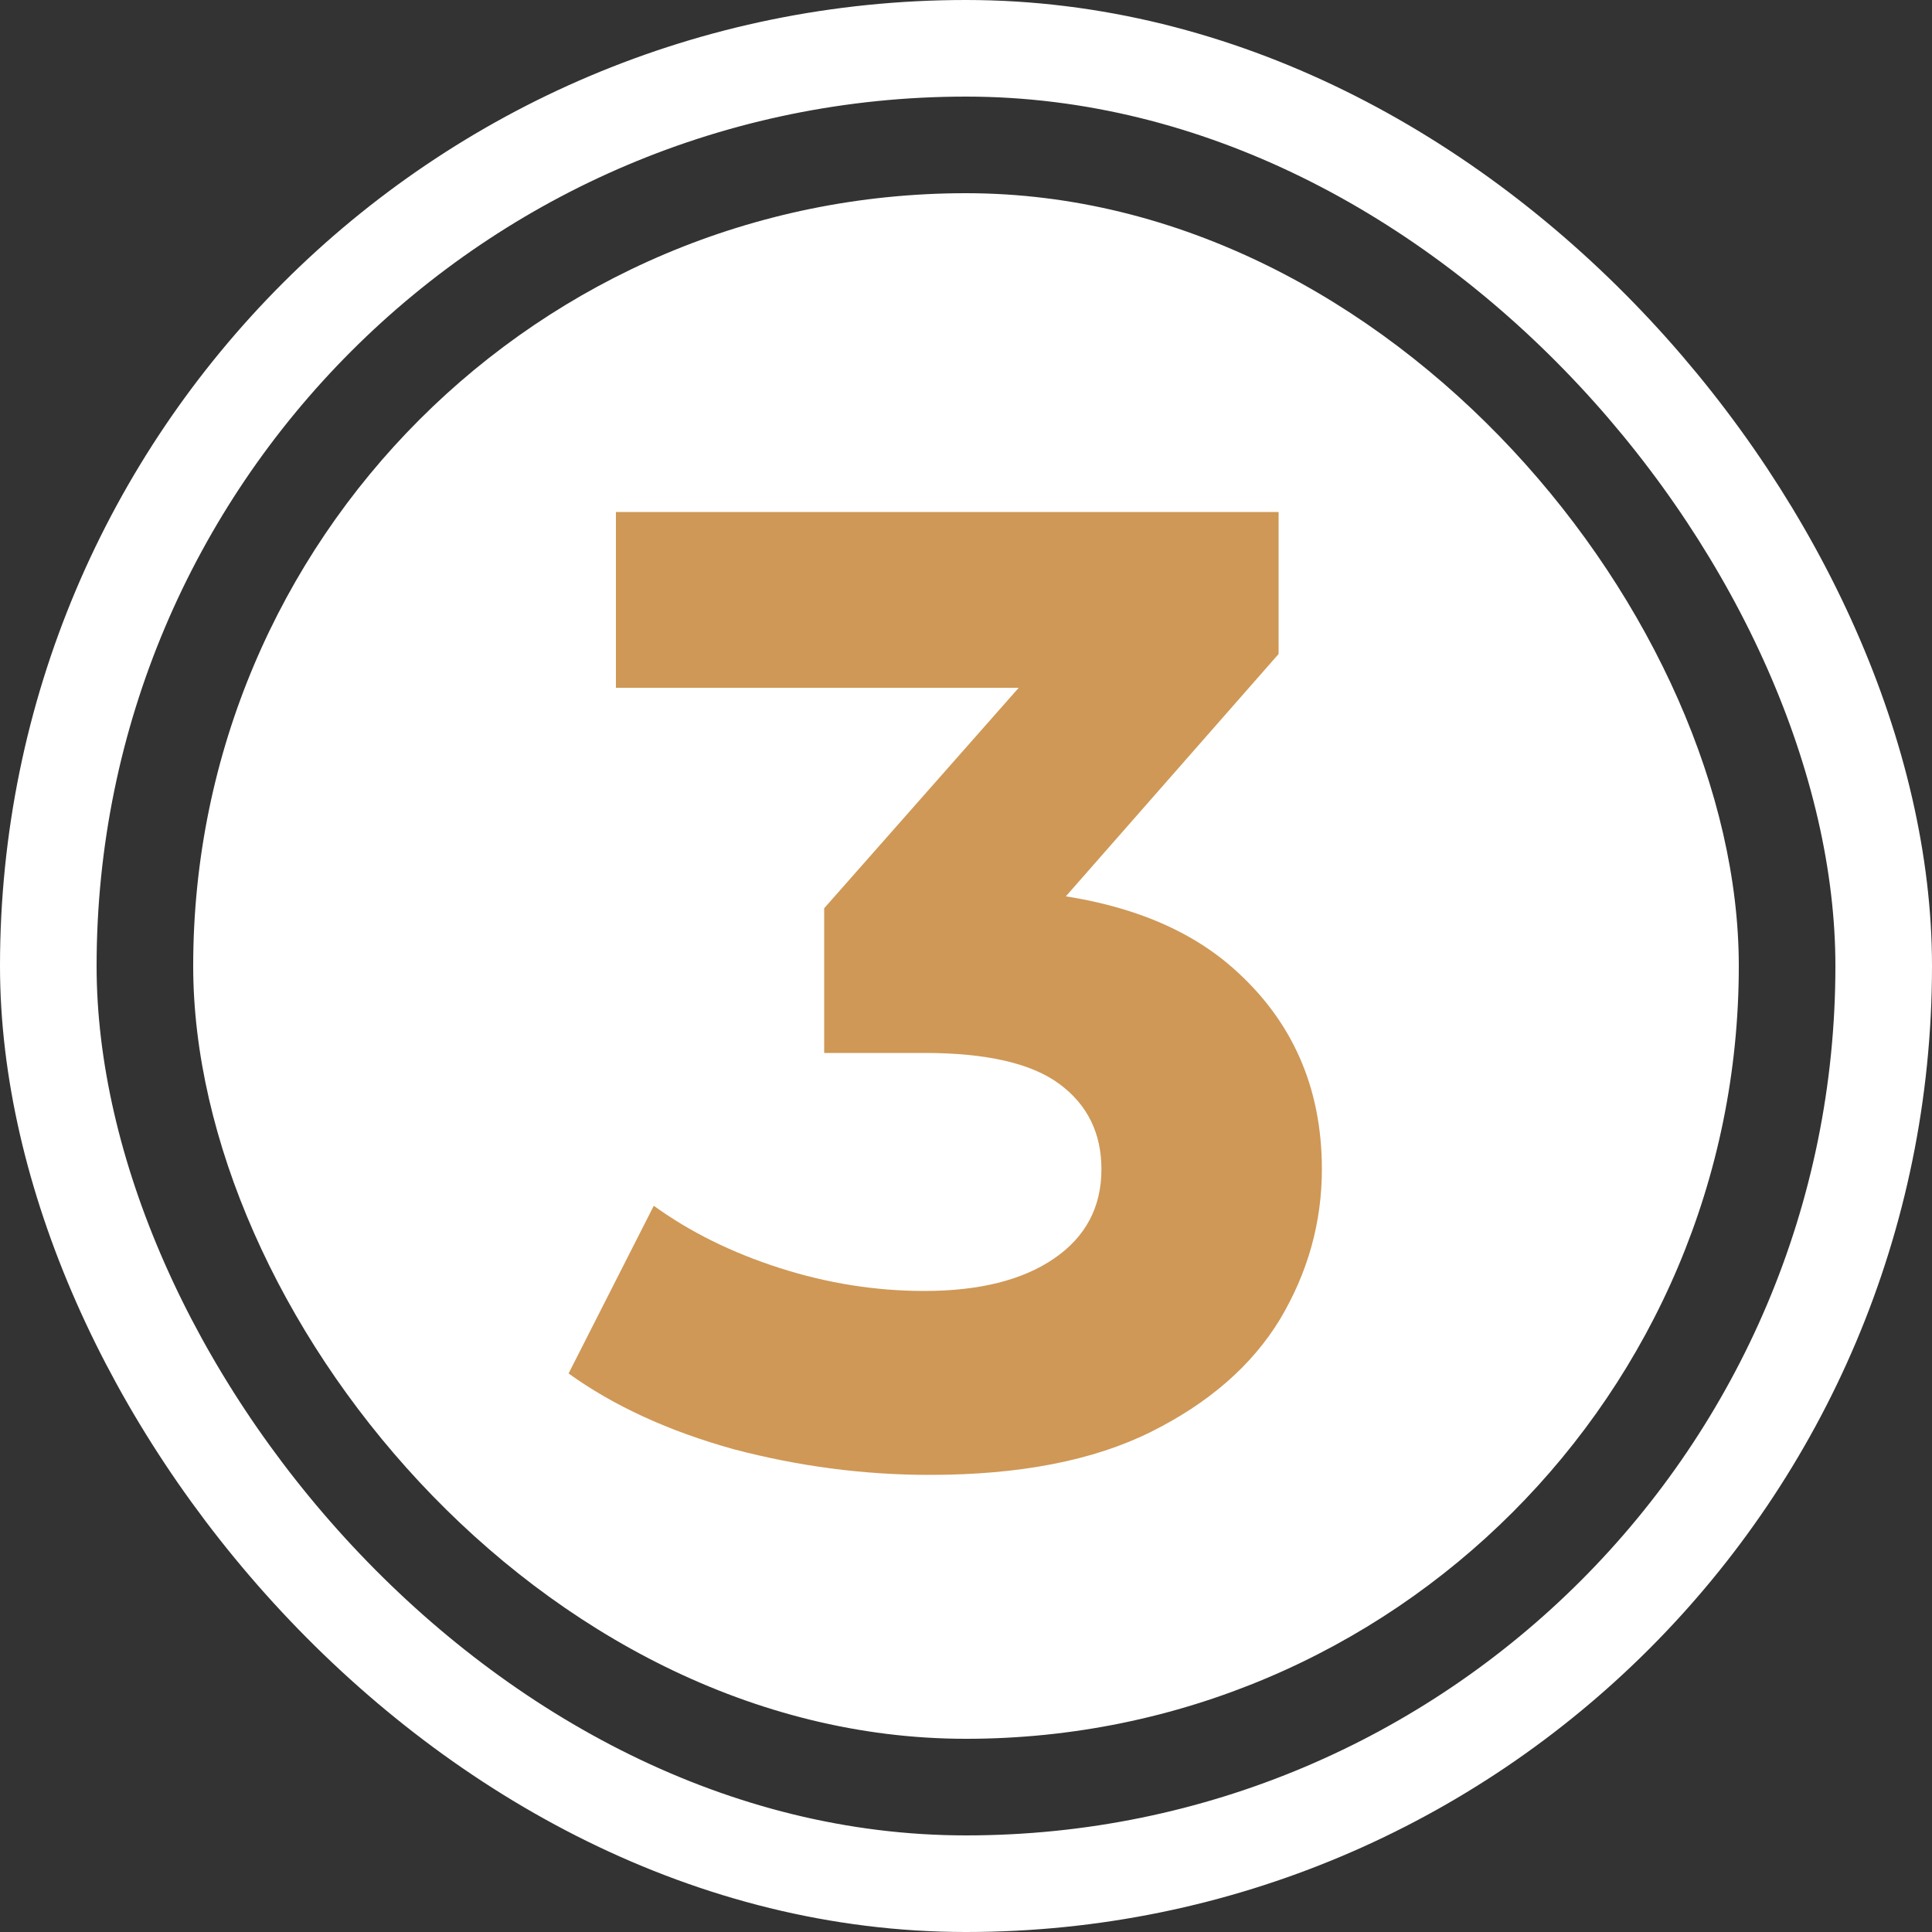 <svg xmlns="http://www.w3.org/2000/svg" width="200" height="200" fill="none"><rect width="100%" height="100%" fill="#333333" stroke="none"/><rect width="190" height="190" x="5" y="5" stroke="#fff" stroke-width="10" rx="95"/><g clip-path="url(#a)"><rect width="160" height="160" x="20" y="20" fill="#fff" rx="80"/><path fill="#CF9856" d="M96.24 152.68c-6.813 0-13.58-.887-20.3-2.66-6.72-1.867-12.413-4.48-17.08-7.84l8.82-17.36c3.733 2.707 8.073 4.853 13.02 6.44 4.947 1.587 9.94 2.38 14.98 2.38 5.693 0 10.173-1.12 13.44-3.36 3.267-2.24 4.9-5.32 4.9-9.24 0-3.733-1.447-6.673-4.34-8.82-2.893-2.147-7.56-3.22-14-3.22H85.32V94.02l27.3-30.94 2.52 8.12H63.76V53h68.6v14.7L105.2 98.64l-11.48-6.58h6.58c12.04 0 21.14 2.707 27.3 8.12 6.16 5.413 9.24 12.367 9.24 20.86 0 5.507-1.447 10.687-4.34 15.54-2.893 4.76-7.327 8.633-13.3 11.62-5.973 2.987-13.627 4.48-22.96 4.48Z"/></g><defs><clipPath id="a"><rect width="160" height="160" x="20" y="20" fill="#fff" rx="80"/></clipPath></defs></svg>